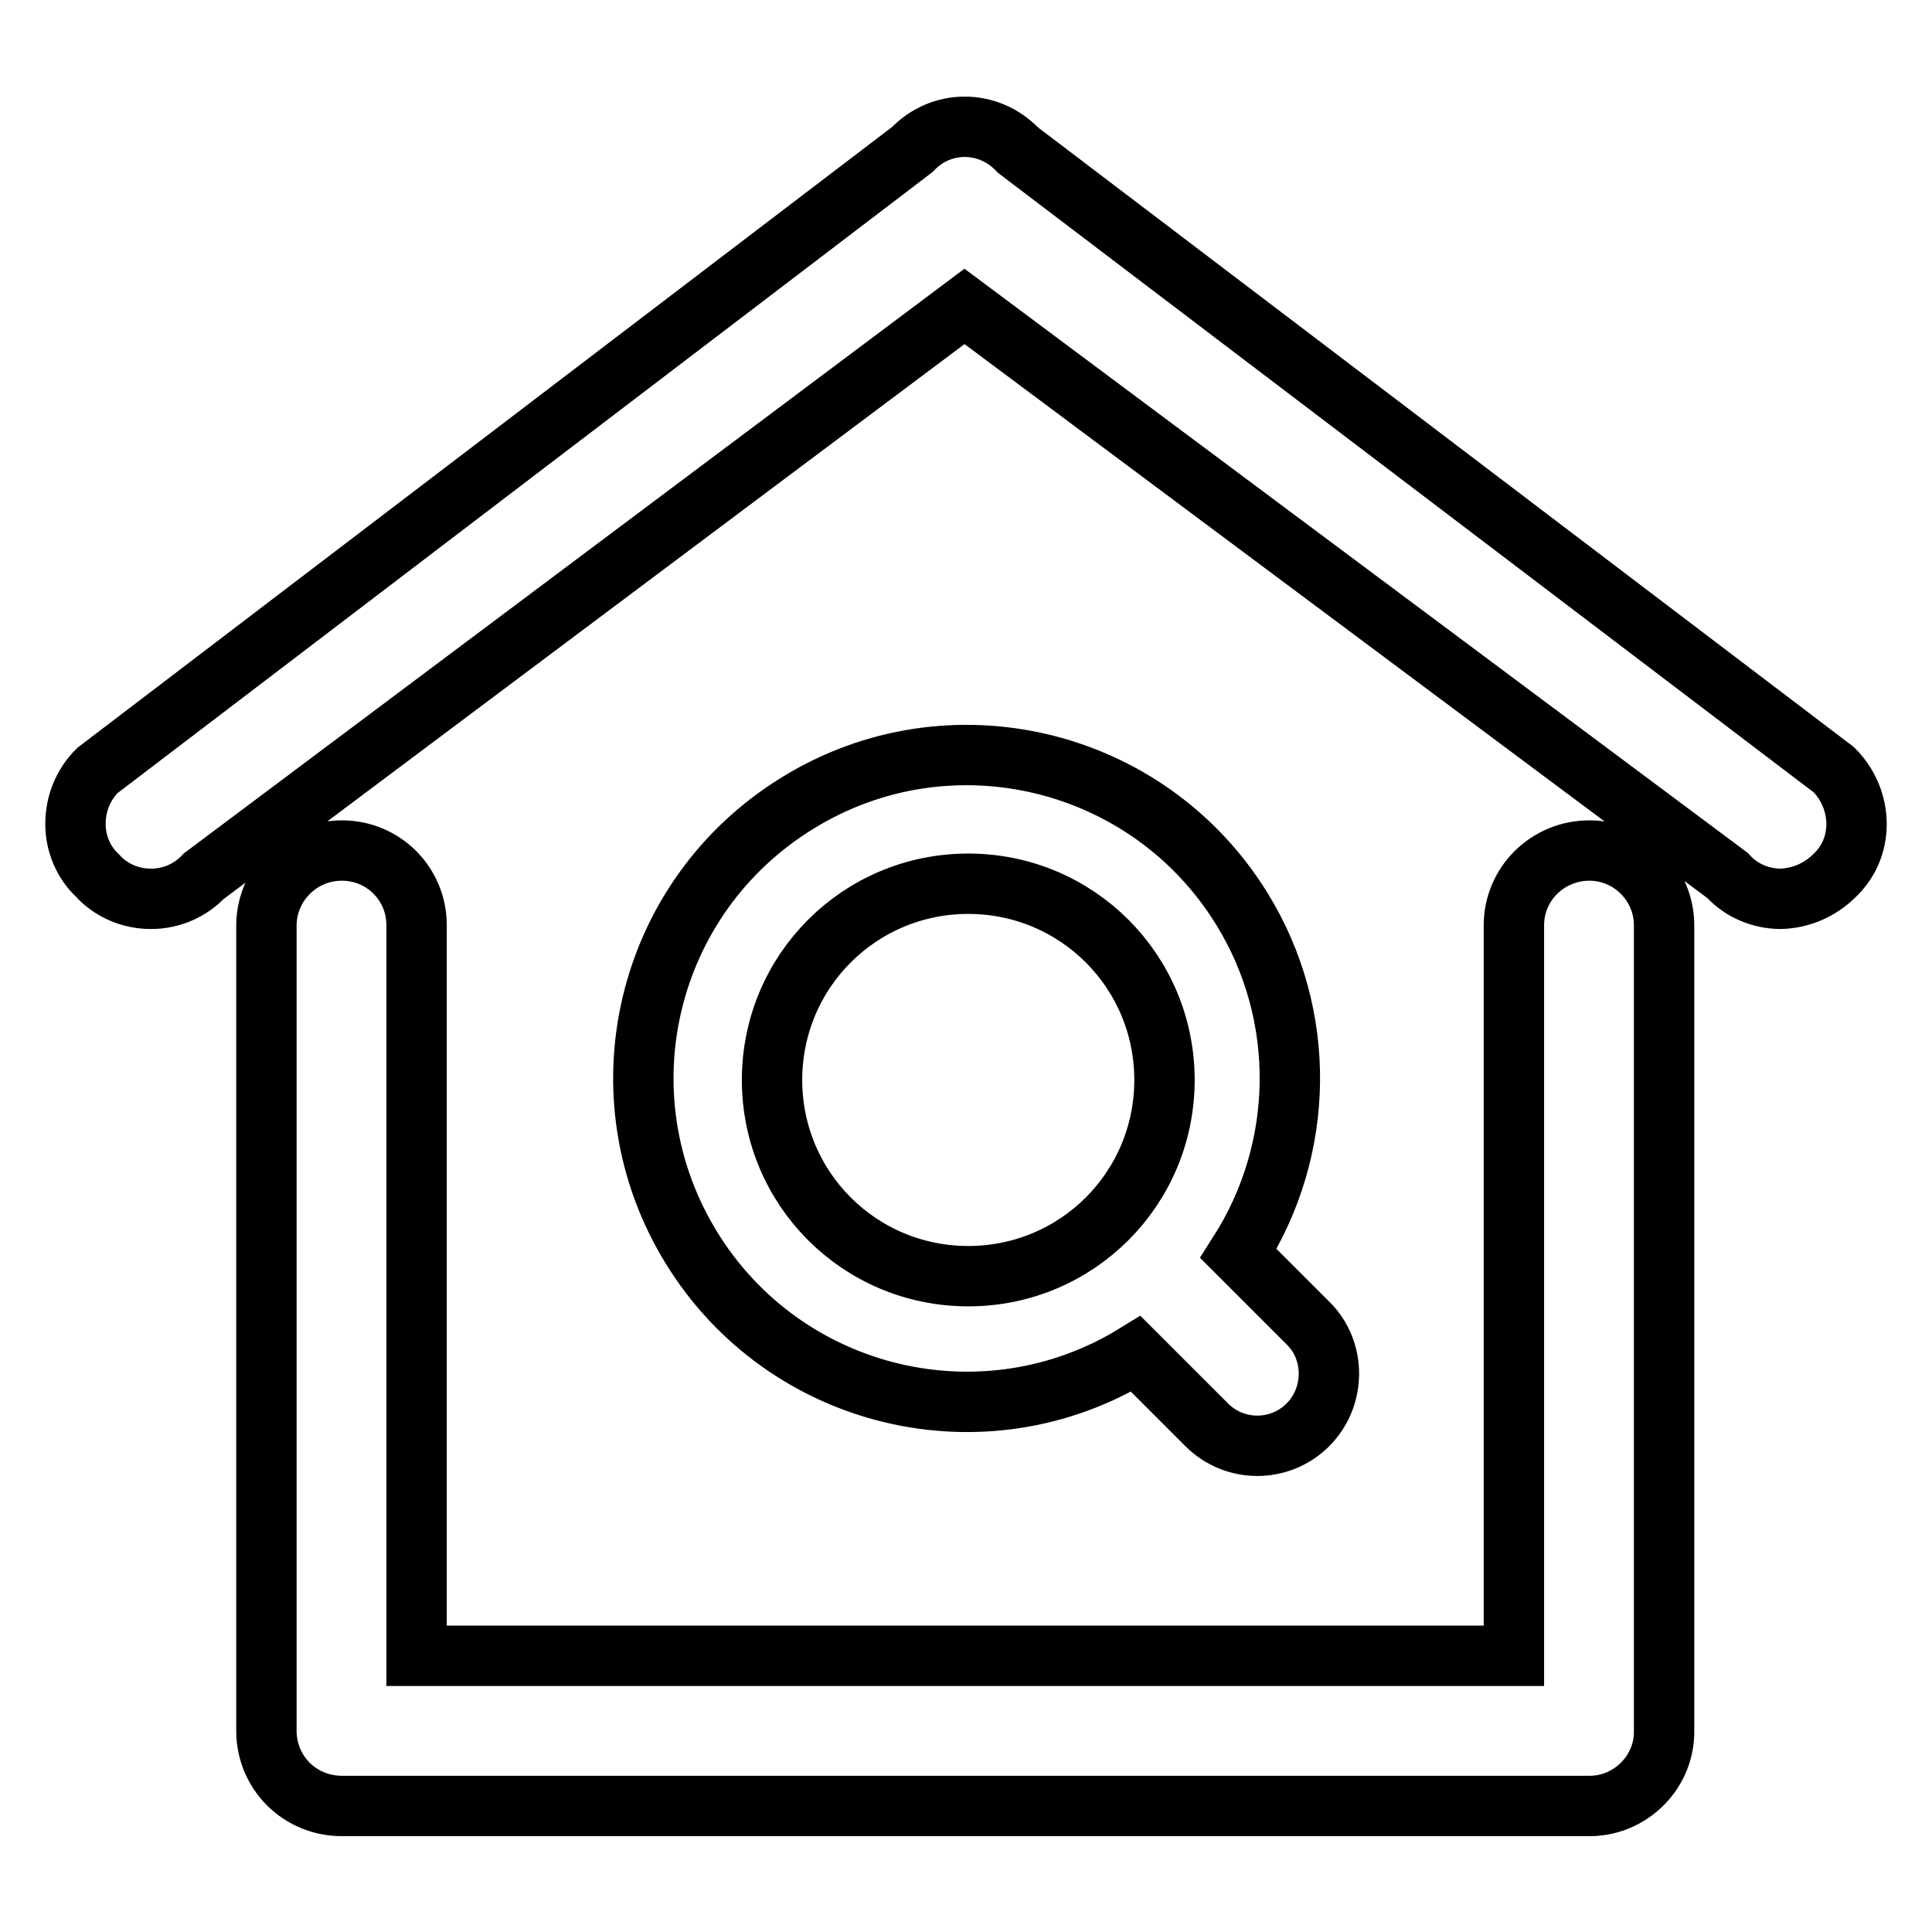 <?xml version="1.0" encoding="utf-8"?>
<!-- Svg Vector Icons : http://www.onlinewebfonts.com/icon -->
<!DOCTYPE svg PUBLIC "-//W3C//DTD SVG 1.1//EN" "http://www.w3.org/Graphics/SVG/1.1/DTD/svg11.dtd">
<svg version="1.1" xmlns="http://www.w3.org/2000/svg" xmlns:xlink="http://www.w3.org/1999/xlink" x="0px" y="0px" viewBox="0 0 256 256" enable-background="new 0 0 256 256" xml:space="preserve">
<g> <path stroke-width="8" fill-opacity="0" stroke="#000000"  d="M243.1,116c-1.9,1.9-4.4,3-7.1,3.1c-2.7,0-5.3-1.1-7.1-3.1L127.8,40.6L27,116.1c-1.8,1.9-4.3,3-7,3 c-2.7,0-5.3-1.1-7.1-3.1c-1.9-1.8-2.9-4.3-2.9-6.8c0-2.7,1-5.2,2.9-7.1l108-82.3c1.8-1.9,4.3-3,6.9-3c2.7,0,5.2,1.1,7.1,3.1 L243,102c1.9,1.9,3,4.5,3,7.2C246,111.8,245,114.2,243.1,116L243.1,116z M173.3,188.8c-3.7,3.7-9.7,3.7-13.4,0c0,0,0,0,0,0 l-9.4-9.4c-20.1,12.4-46.5,6.1-58.9-14.1s-6.1-46.5,14.1-58.9c20.1-12.4,46.5-6.1,58.9,14.1c8.6,14,8.4,31.7-0.5,45.6l9.3,9.3 C177,179,177,185.1,173.3,188.8z M128.3,117.1c-14.4,0-26,11.6-26,26c0,14.4,11.6,26,26,26c14.4,0,26-11.6,26-26 C154.3,128.7,142.7,117.1,128.3,117.1C128.3,117.1,128.3,117.1,128.3,117.1L128.3,117.1z M45.3,112.7c5.5,0,9.9,4.4,9.9,9.9l0,0 v96.8h145.4v-96.8c0-5.5,4.5-9.9,10-9.9c5.5,0,9.9,4.5,9.9,9.9v106.7c0.1,5.4-4.3,9.9-9.7,10c-0.1,0-0.1,0-0.2,0H45.3 c-5.5,0-9.9-4.3-10-9.8c0-0.1,0-0.1,0-0.2V122.5C35.4,117.1,39.8,112.7,45.3,112.7C45.3,112.7,45.3,112.7,45.3,112.7L45.3,112.7z" /></g>
</svg>